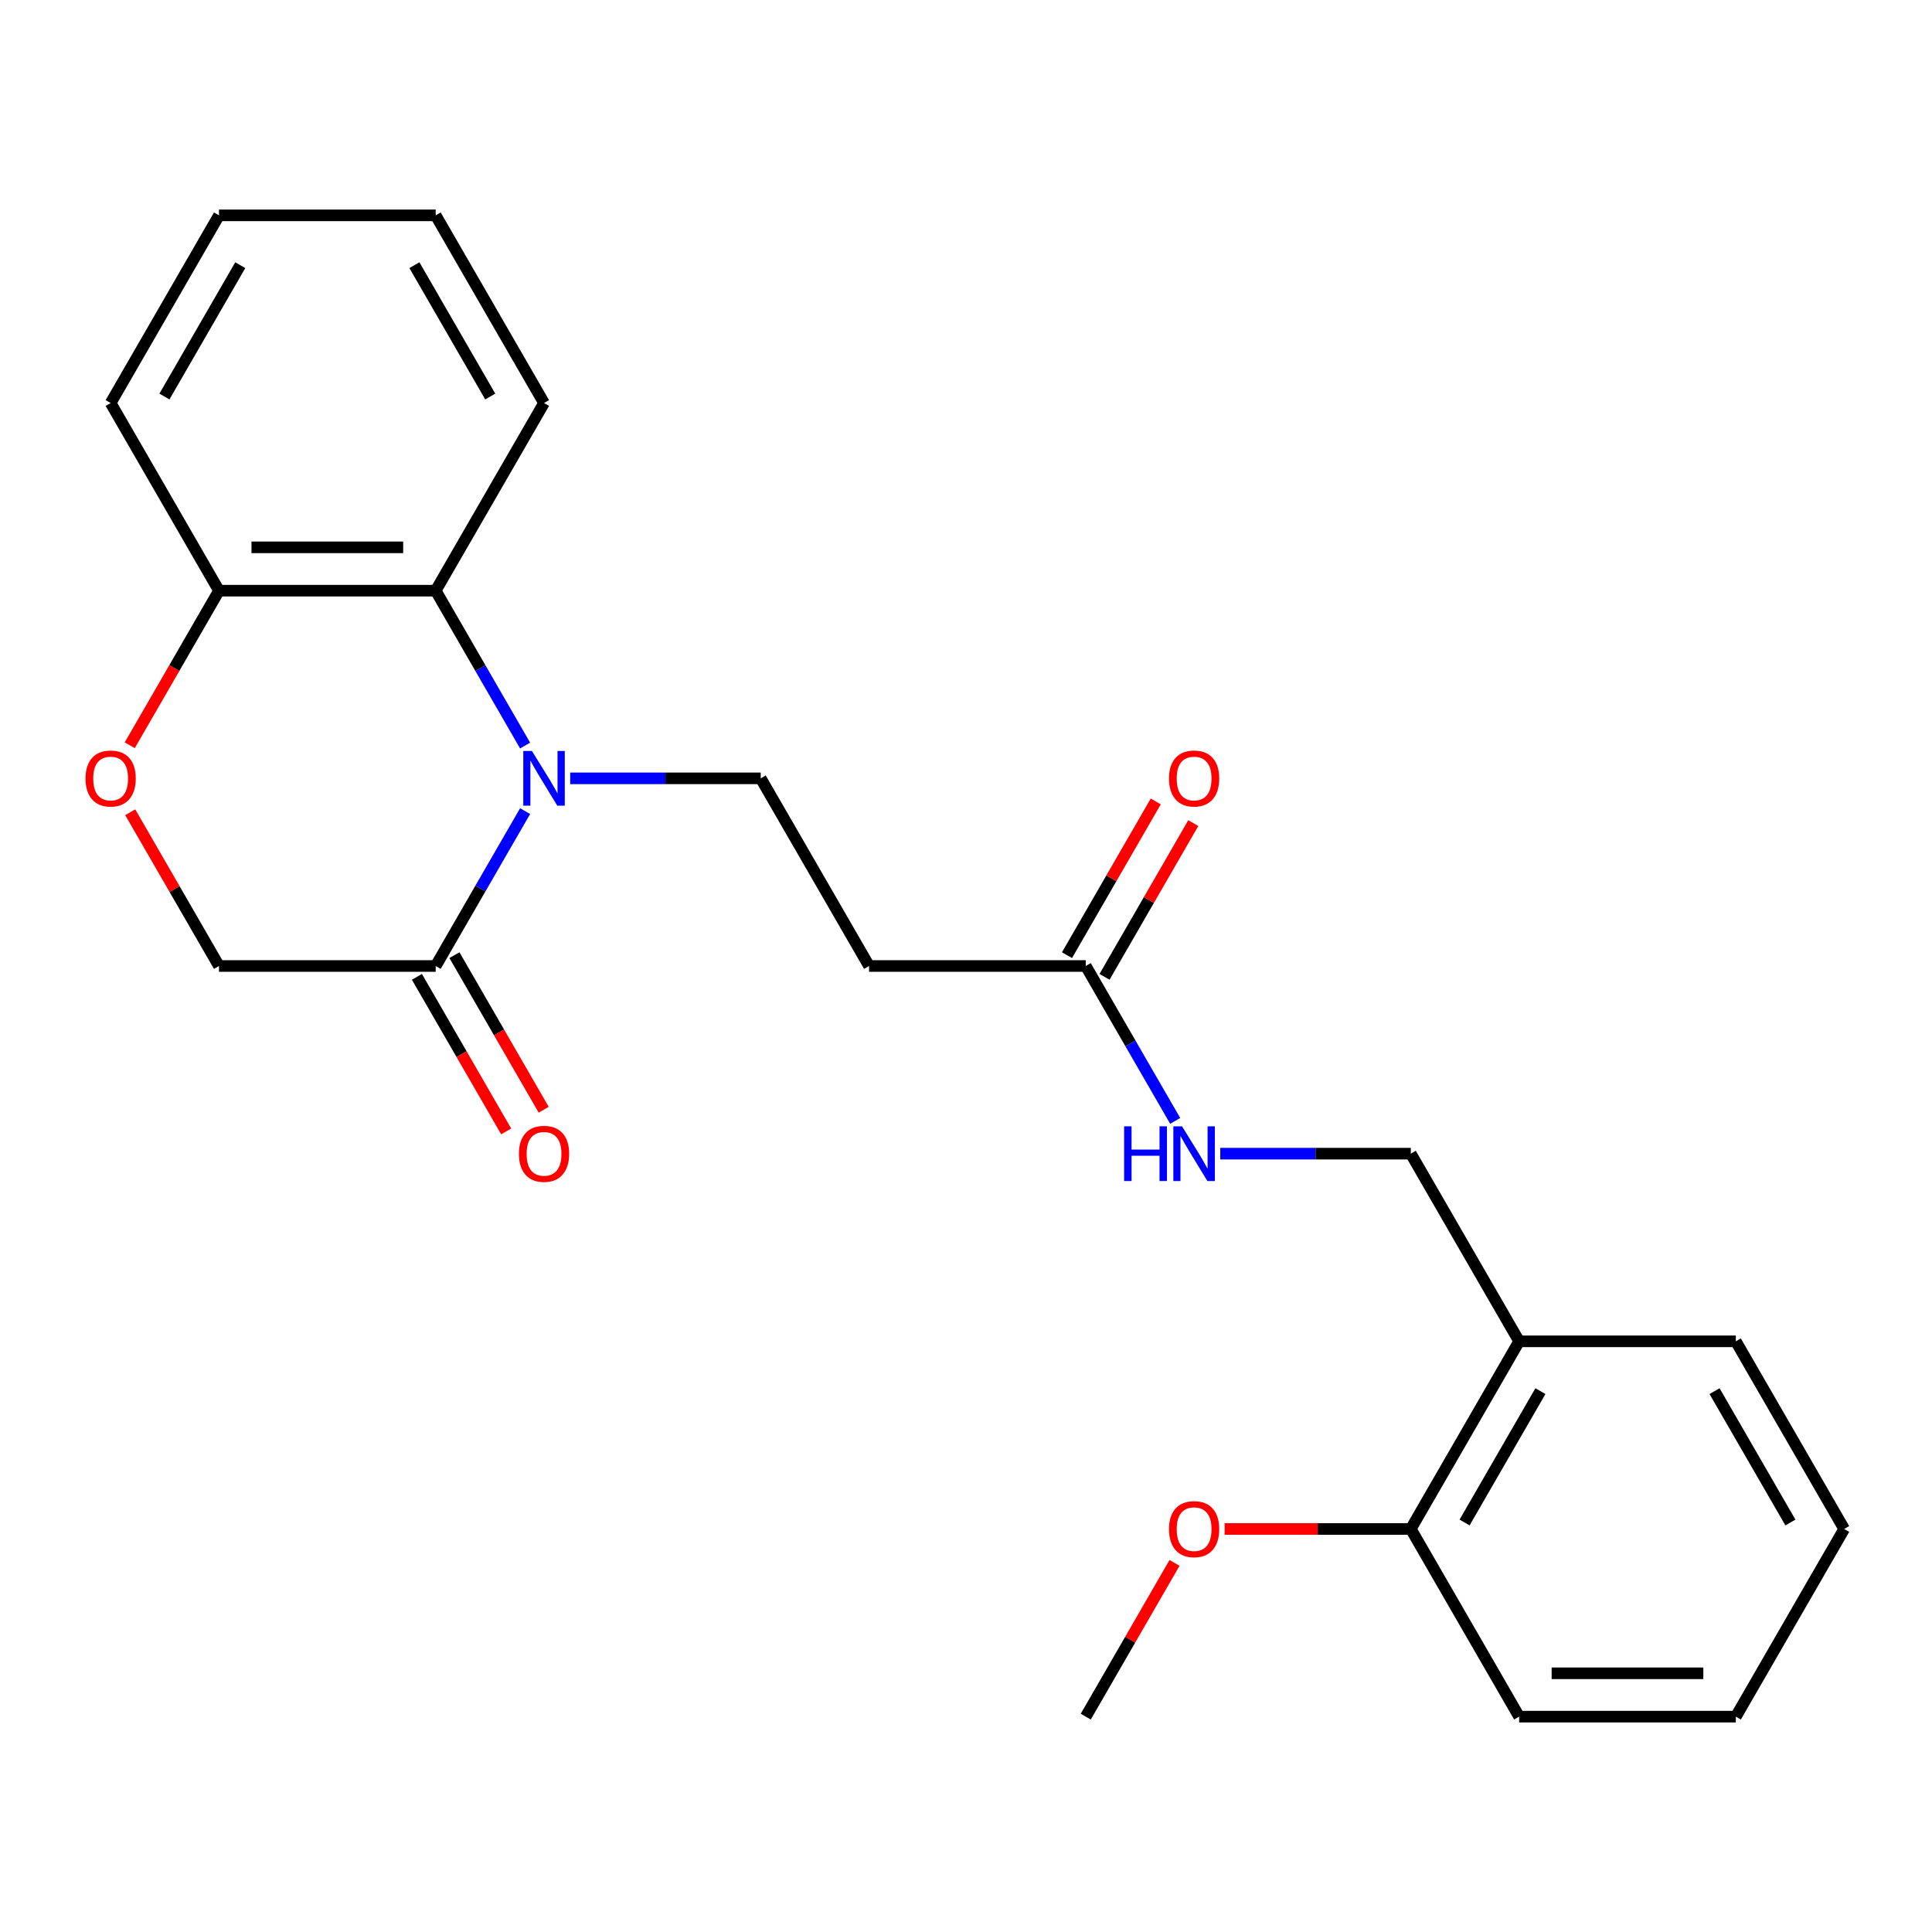 <?xml version='1.0' encoding='iso-8859-1'?>
<svg version='1.1' baseProfile='full'
              xmlns='http://www.w3.org/2000/svg'
                      xmlns:rdkit='http://www.rdkit.org/xml'
                      xmlns:xlink='http://www.w3.org/1999/xlink'
                  xml:space='preserve'
width='1000px' height='1000px' viewBox='0 0 1000 1000'>
<!-- END OF HEADER -->
<rect style='opacity:1.0;fill:#FFFFFF;stroke:none' width='1000' height='1000' x='0' y='0'> </rect>
<path class='bond-0' d='M 271.795,419.831 L 248.653,459.916' style='fill:none;fill-rule:evenodd;stroke:#0000FF;stroke-width:6px;stroke-linecap:butt;stroke-linejoin:miter;stroke-opacity:1' />
<path class='bond-0' d='M 248.653,459.916 L 225.51,500' style='fill:none;fill-rule:evenodd;stroke:#000000;stroke-width:6px;stroke-linecap:butt;stroke-linejoin:miter;stroke-opacity:1' />
<path class='bond-1' d='M 271.795,385.903 L 248.653,345.819' style='fill:none;fill-rule:evenodd;stroke:#0000FF;stroke-width:6px;stroke-linecap:butt;stroke-linejoin:miter;stroke-opacity:1' />
<path class='bond-1' d='M 248.653,345.819 L 225.51,305.734' style='fill:none;fill-rule:evenodd;stroke:#000000;stroke-width:6px;stroke-linecap:butt;stroke-linejoin:miter;stroke-opacity:1' />
<path class='bond-2' d='M 295.133,402.867 L 344.441,402.867' style='fill:none;fill-rule:evenodd;stroke:#0000FF;stroke-width:6px;stroke-linecap:butt;stroke-linejoin:miter;stroke-opacity:1' />
<path class='bond-2' d='M 344.441,402.867 L 393.749,402.867' style='fill:none;fill-rule:evenodd;stroke:#000000;stroke-width:6px;stroke-linecap:butt;stroke-linejoin:miter;stroke-opacity:1' />
<path class='bond-8' d='M 225.51,500 L 113.35,500' style='fill:none;fill-rule:evenodd;stroke:#000000;stroke-width:6px;stroke-linecap:butt;stroke-linejoin:miter;stroke-opacity:1' />
<path class='bond-10' d='M 215.796,505.608 L 238.893,545.612' style='fill:none;fill-rule:evenodd;stroke:#000000;stroke-width:6px;stroke-linecap:butt;stroke-linejoin:miter;stroke-opacity:1' />
<path class='bond-10' d='M 238.893,545.612 L 261.99,585.617' style='fill:none;fill-rule:evenodd;stroke:#FF0000;stroke-width:6px;stroke-linecap:butt;stroke-linejoin:miter;stroke-opacity:1' />
<path class='bond-10' d='M 235.223,494.392 L 258.32,534.396' style='fill:none;fill-rule:evenodd;stroke:#000000;stroke-width:6px;stroke-linecap:butt;stroke-linejoin:miter;stroke-opacity:1' />
<path class='bond-10' d='M 258.32,534.396 L 281.416,574.401' style='fill:none;fill-rule:evenodd;stroke:#FF0000;stroke-width:6px;stroke-linecap:butt;stroke-linejoin:miter;stroke-opacity:1' />
<path class='bond-6' d='M 225.51,305.734 L 113.35,305.734' style='fill:none;fill-rule:evenodd;stroke:#000000;stroke-width:6px;stroke-linecap:butt;stroke-linejoin:miter;stroke-opacity:1' />
<path class='bond-6' d='M 208.686,283.302 L 130.174,283.302' style='fill:none;fill-rule:evenodd;stroke:#000000;stroke-width:6px;stroke-linecap:butt;stroke-linejoin:miter;stroke-opacity:1' />
<path class='bond-15' d='M 225.51,305.734 L 281.589,208.601' style='fill:none;fill-rule:evenodd;stroke:#000000;stroke-width:6px;stroke-linecap:butt;stroke-linejoin:miter;stroke-opacity:1' />
<path class='bond-5' d='M 393.749,402.867 L 449.828,500' style='fill:none;fill-rule:evenodd;stroke:#000000;stroke-width:6px;stroke-linecap:butt;stroke-linejoin:miter;stroke-opacity:1' />
<path class='bond-3' d='M 67.157,385.743 L 90.254,345.739' style='fill:none;fill-rule:evenodd;stroke:#FF0000;stroke-width:6px;stroke-linecap:butt;stroke-linejoin:miter;stroke-opacity:1' />
<path class='bond-3' d='M 90.254,345.739 L 113.35,305.734' style='fill:none;fill-rule:evenodd;stroke:#000000;stroke-width:6px;stroke-linecap:butt;stroke-linejoin:miter;stroke-opacity:1' />
<path class='bond-24' d='M 67.411,420.431 L 90.381,460.216' style='fill:none;fill-rule:evenodd;stroke:#FF0000;stroke-width:6px;stroke-linecap:butt;stroke-linejoin:miter;stroke-opacity:1' />
<path class='bond-24' d='M 90.381,460.216 L 113.35,500' style='fill:none;fill-rule:evenodd;stroke:#000000;stroke-width:6px;stroke-linecap:butt;stroke-linejoin:miter;stroke-opacity:1' />
<path class='bond-4' d='M 561.988,500 L 449.828,500' style='fill:none;fill-rule:evenodd;stroke:#000000;stroke-width:6px;stroke-linecap:butt;stroke-linejoin:miter;stroke-opacity:1' />
<path class='bond-9' d='M 561.988,500 L 585.131,540.084' style='fill:none;fill-rule:evenodd;stroke:#000000;stroke-width:6px;stroke-linecap:butt;stroke-linejoin:miter;stroke-opacity:1' />
<path class='bond-9' d='M 585.131,540.084 L 608.273,580.169' style='fill:none;fill-rule:evenodd;stroke:#0000FF;stroke-width:6px;stroke-linecap:butt;stroke-linejoin:miter;stroke-opacity:1' />
<path class='bond-13' d='M 571.701,505.608 L 594.671,465.824' style='fill:none;fill-rule:evenodd;stroke:#000000;stroke-width:6px;stroke-linecap:butt;stroke-linejoin:miter;stroke-opacity:1' />
<path class='bond-13' d='M 594.671,465.824 L 617.64,426.039' style='fill:none;fill-rule:evenodd;stroke:#FF0000;stroke-width:6px;stroke-linecap:butt;stroke-linejoin:miter;stroke-opacity:1' />
<path class='bond-13' d='M 552.274,494.392 L 575.244,454.608' style='fill:none;fill-rule:evenodd;stroke:#000000;stroke-width:6px;stroke-linecap:butt;stroke-linejoin:miter;stroke-opacity:1' />
<path class='bond-13' d='M 575.244,454.608 L 598.214,414.823' style='fill:none;fill-rule:evenodd;stroke:#FF0000;stroke-width:6px;stroke-linecap:butt;stroke-linejoin:miter;stroke-opacity:1' />
<path class='bond-17' d='M 113.35,305.734 L 57.271,208.601' style='fill:none;fill-rule:evenodd;stroke:#000000;stroke-width:6px;stroke-linecap:butt;stroke-linejoin:miter;stroke-opacity:1' />
<path class='bond-7' d='M 786.306,694.266 L 730.227,597.133' style='fill:none;fill-rule:evenodd;stroke:#000000;stroke-width:6px;stroke-linecap:butt;stroke-linejoin:miter;stroke-opacity:1' />
<path class='bond-12' d='M 786.306,694.266 L 730.227,791.399' style='fill:none;fill-rule:evenodd;stroke:#000000;stroke-width:6px;stroke-linecap:butt;stroke-linejoin:miter;stroke-opacity:1' />
<path class='bond-12' d='M 797.321,720.052 L 758.065,788.045' style='fill:none;fill-rule:evenodd;stroke:#000000;stroke-width:6px;stroke-linecap:butt;stroke-linejoin:miter;stroke-opacity:1' />
<path class='bond-16' d='M 786.306,694.266 L 898.466,694.266' style='fill:none;fill-rule:evenodd;stroke:#000000;stroke-width:6px;stroke-linecap:butt;stroke-linejoin:miter;stroke-opacity:1' />
<path class='bond-11' d='M 631.611,597.133 L 680.919,597.133' style='fill:none;fill-rule:evenodd;stroke:#0000FF;stroke-width:6px;stroke-linecap:butt;stroke-linejoin:miter;stroke-opacity:1' />
<path class='bond-11' d='M 680.919,597.133 L 730.227,597.133' style='fill:none;fill-rule:evenodd;stroke:#000000;stroke-width:6px;stroke-linecap:butt;stroke-linejoin:miter;stroke-opacity:1' />
<path class='bond-14' d='M 730.227,791.399 L 682.049,791.399' style='fill:none;fill-rule:evenodd;stroke:#000000;stroke-width:6px;stroke-linecap:butt;stroke-linejoin:miter;stroke-opacity:1' />
<path class='bond-14' d='M 682.049,791.399 L 633.871,791.399' style='fill:none;fill-rule:evenodd;stroke:#FF0000;stroke-width:6px;stroke-linecap:butt;stroke-linejoin:miter;stroke-opacity:1' />
<path class='bond-18' d='M 730.227,791.399 L 786.306,888.531' style='fill:none;fill-rule:evenodd;stroke:#000000;stroke-width:6px;stroke-linecap:butt;stroke-linejoin:miter;stroke-opacity:1' />
<path class='bond-19' d='M 607.927,808.962 L 584.957,848.747' style='fill:none;fill-rule:evenodd;stroke:#FF0000;stroke-width:6px;stroke-linecap:butt;stroke-linejoin:miter;stroke-opacity:1' />
<path class='bond-19' d='M 584.957,848.747 L 561.988,888.531' style='fill:none;fill-rule:evenodd;stroke:#000000;stroke-width:6px;stroke-linecap:butt;stroke-linejoin:miter;stroke-opacity:1' />
<path class='bond-20' d='M 281.589,208.601 L 225.51,111.469' style='fill:none;fill-rule:evenodd;stroke:#000000;stroke-width:6px;stroke-linecap:butt;stroke-linejoin:miter;stroke-opacity:1' />
<path class='bond-20' d='M 253.751,205.248 L 214.495,137.255' style='fill:none;fill-rule:evenodd;stroke:#000000;stroke-width:6px;stroke-linecap:butt;stroke-linejoin:miter;stroke-opacity:1' />
<path class='bond-21' d='M 898.466,694.266 L 954.545,791.399' style='fill:none;fill-rule:evenodd;stroke:#000000;stroke-width:6px;stroke-linecap:butt;stroke-linejoin:miter;stroke-opacity:1' />
<path class='bond-21' d='M 887.451,720.052 L 926.707,788.045' style='fill:none;fill-rule:evenodd;stroke:#000000;stroke-width:6px;stroke-linecap:butt;stroke-linejoin:miter;stroke-opacity:1' />
<path class='bond-25' d='M 57.271,208.601 L 113.35,111.469' style='fill:none;fill-rule:evenodd;stroke:#000000;stroke-width:6px;stroke-linecap:butt;stroke-linejoin:miter;stroke-opacity:1' />
<path class='bond-25' d='M 85.109,205.248 L 124.365,137.255' style='fill:none;fill-rule:evenodd;stroke:#000000;stroke-width:6px;stroke-linecap:butt;stroke-linejoin:miter;stroke-opacity:1' />
<path class='bond-26' d='M 786.306,888.531 L 898.466,888.531' style='fill:none;fill-rule:evenodd;stroke:#000000;stroke-width:6px;stroke-linecap:butt;stroke-linejoin:miter;stroke-opacity:1' />
<path class='bond-26' d='M 803.13,866.099 L 881.642,866.099' style='fill:none;fill-rule:evenodd;stroke:#000000;stroke-width:6px;stroke-linecap:butt;stroke-linejoin:miter;stroke-opacity:1' />
<path class='bond-22' d='M 225.51,111.469 L 113.35,111.469' style='fill:none;fill-rule:evenodd;stroke:#000000;stroke-width:6px;stroke-linecap:butt;stroke-linejoin:miter;stroke-opacity:1' />
<path class='bond-23' d='M 954.545,791.399 L 898.466,888.531' style='fill:none;fill-rule:evenodd;stroke:#000000;stroke-width:6px;stroke-linecap:butt;stroke-linejoin:miter;stroke-opacity:1' />
<path  class='atom-0' d='M 275.329 388.707
L 284.609 403.707
Q 285.529 405.187, 287.009 407.867
Q 288.489 410.547, 288.569 410.707
L 288.569 388.707
L 292.329 388.707
L 292.329 417.027
L 288.449 417.027
L 278.489 400.627
Q 277.329 398.707, 276.089 396.507
Q 274.889 394.307, 274.529 393.627
L 274.529 417.027
L 270.849 417.027
L 270.849 388.707
L 275.329 388.707
' fill='#0000FF'/>
<path  class='atom-4' d='M 44.271 402.947
Q 44.271 396.147, 47.631 392.347
Q 50.991 388.547, 57.271 388.547
Q 63.551 388.547, 66.911 392.347
Q 70.271 396.147, 70.271 402.947
Q 70.271 409.827, 66.871 413.747
Q 63.471 417.627, 57.271 417.627
Q 51.031 417.627, 47.631 413.747
Q 44.271 409.867, 44.271 402.947
M 57.271 414.427
Q 61.591 414.427, 63.911 411.547
Q 66.271 408.627, 66.271 402.947
Q 66.271 397.387, 63.911 394.587
Q 61.591 391.747, 57.271 391.747
Q 52.951 391.747, 50.591 394.547
Q 48.271 397.347, 48.271 402.947
Q 48.271 408.667, 50.591 411.547
Q 52.951 414.427, 57.271 414.427
' fill='#FF0000'/>
<path  class='atom-10' d='M 581.847 582.973
L 585.687 582.973
L 585.687 595.013
L 600.167 595.013
L 600.167 582.973
L 604.007 582.973
L 604.007 611.293
L 600.167 611.293
L 600.167 598.213
L 585.687 598.213
L 585.687 611.293
L 581.847 611.293
L 581.847 582.973
' fill='#0000FF'/>
<path  class='atom-10' d='M 611.807 582.973
L 621.087 597.973
Q 622.007 599.453, 623.487 602.133
Q 624.967 604.813, 625.047 604.973
L 625.047 582.973
L 628.807 582.973
L 628.807 611.293
L 624.927 611.293
L 614.967 594.893
Q 613.807 592.973, 612.567 590.773
Q 611.367 588.573, 611.007 587.893
L 611.007 611.293
L 607.327 611.293
L 607.327 582.973
L 611.807 582.973
' fill='#0000FF'/>
<path  class='atom-11' d='M 268.589 597.213
Q 268.589 590.413, 271.949 586.613
Q 275.309 582.813, 281.589 582.813
Q 287.869 582.813, 291.229 586.613
Q 294.589 590.413, 294.589 597.213
Q 294.589 604.093, 291.189 608.013
Q 287.789 611.893, 281.589 611.893
Q 275.349 611.893, 271.949 608.013
Q 268.589 604.133, 268.589 597.213
M 281.589 608.693
Q 285.909 608.693, 288.229 605.813
Q 290.589 602.893, 290.589 597.213
Q 290.589 591.653, 288.229 588.853
Q 285.909 586.013, 281.589 586.013
Q 277.269 586.013, 274.909 588.813
Q 272.589 591.613, 272.589 597.213
Q 272.589 602.933, 274.909 605.813
Q 277.269 608.693, 281.589 608.693
' fill='#FF0000'/>
<path  class='atom-14' d='M 605.067 402.947
Q 605.067 396.147, 608.427 392.347
Q 611.787 388.547, 618.067 388.547
Q 624.347 388.547, 627.707 392.347
Q 631.067 396.147, 631.067 402.947
Q 631.067 409.827, 627.667 413.747
Q 624.267 417.627, 618.067 417.627
Q 611.827 417.627, 608.427 413.747
Q 605.067 409.867, 605.067 402.947
M 618.067 414.427
Q 622.387 414.427, 624.707 411.547
Q 627.067 408.627, 627.067 402.947
Q 627.067 397.387, 624.707 394.587
Q 622.387 391.747, 618.067 391.747
Q 613.747 391.747, 611.387 394.547
Q 609.067 397.347, 609.067 402.947
Q 609.067 408.667, 611.387 411.547
Q 613.747 414.427, 618.067 414.427
' fill='#FF0000'/>
<path  class='atom-15' d='M 605.067 791.479
Q 605.067 784.679, 608.427 780.879
Q 611.787 777.079, 618.067 777.079
Q 624.347 777.079, 627.707 780.879
Q 631.067 784.679, 631.067 791.479
Q 631.067 798.359, 627.667 802.279
Q 624.267 806.159, 618.067 806.159
Q 611.827 806.159, 608.427 802.279
Q 605.067 798.399, 605.067 791.479
M 618.067 802.959
Q 622.387 802.959, 624.707 800.079
Q 627.067 797.159, 627.067 791.479
Q 627.067 785.919, 624.707 783.119
Q 622.387 780.279, 618.067 780.279
Q 613.747 780.279, 611.387 783.079
Q 609.067 785.879, 609.067 791.479
Q 609.067 797.199, 611.387 800.079
Q 613.747 802.959, 618.067 802.959
' fill='#FF0000'/>
</svg>
